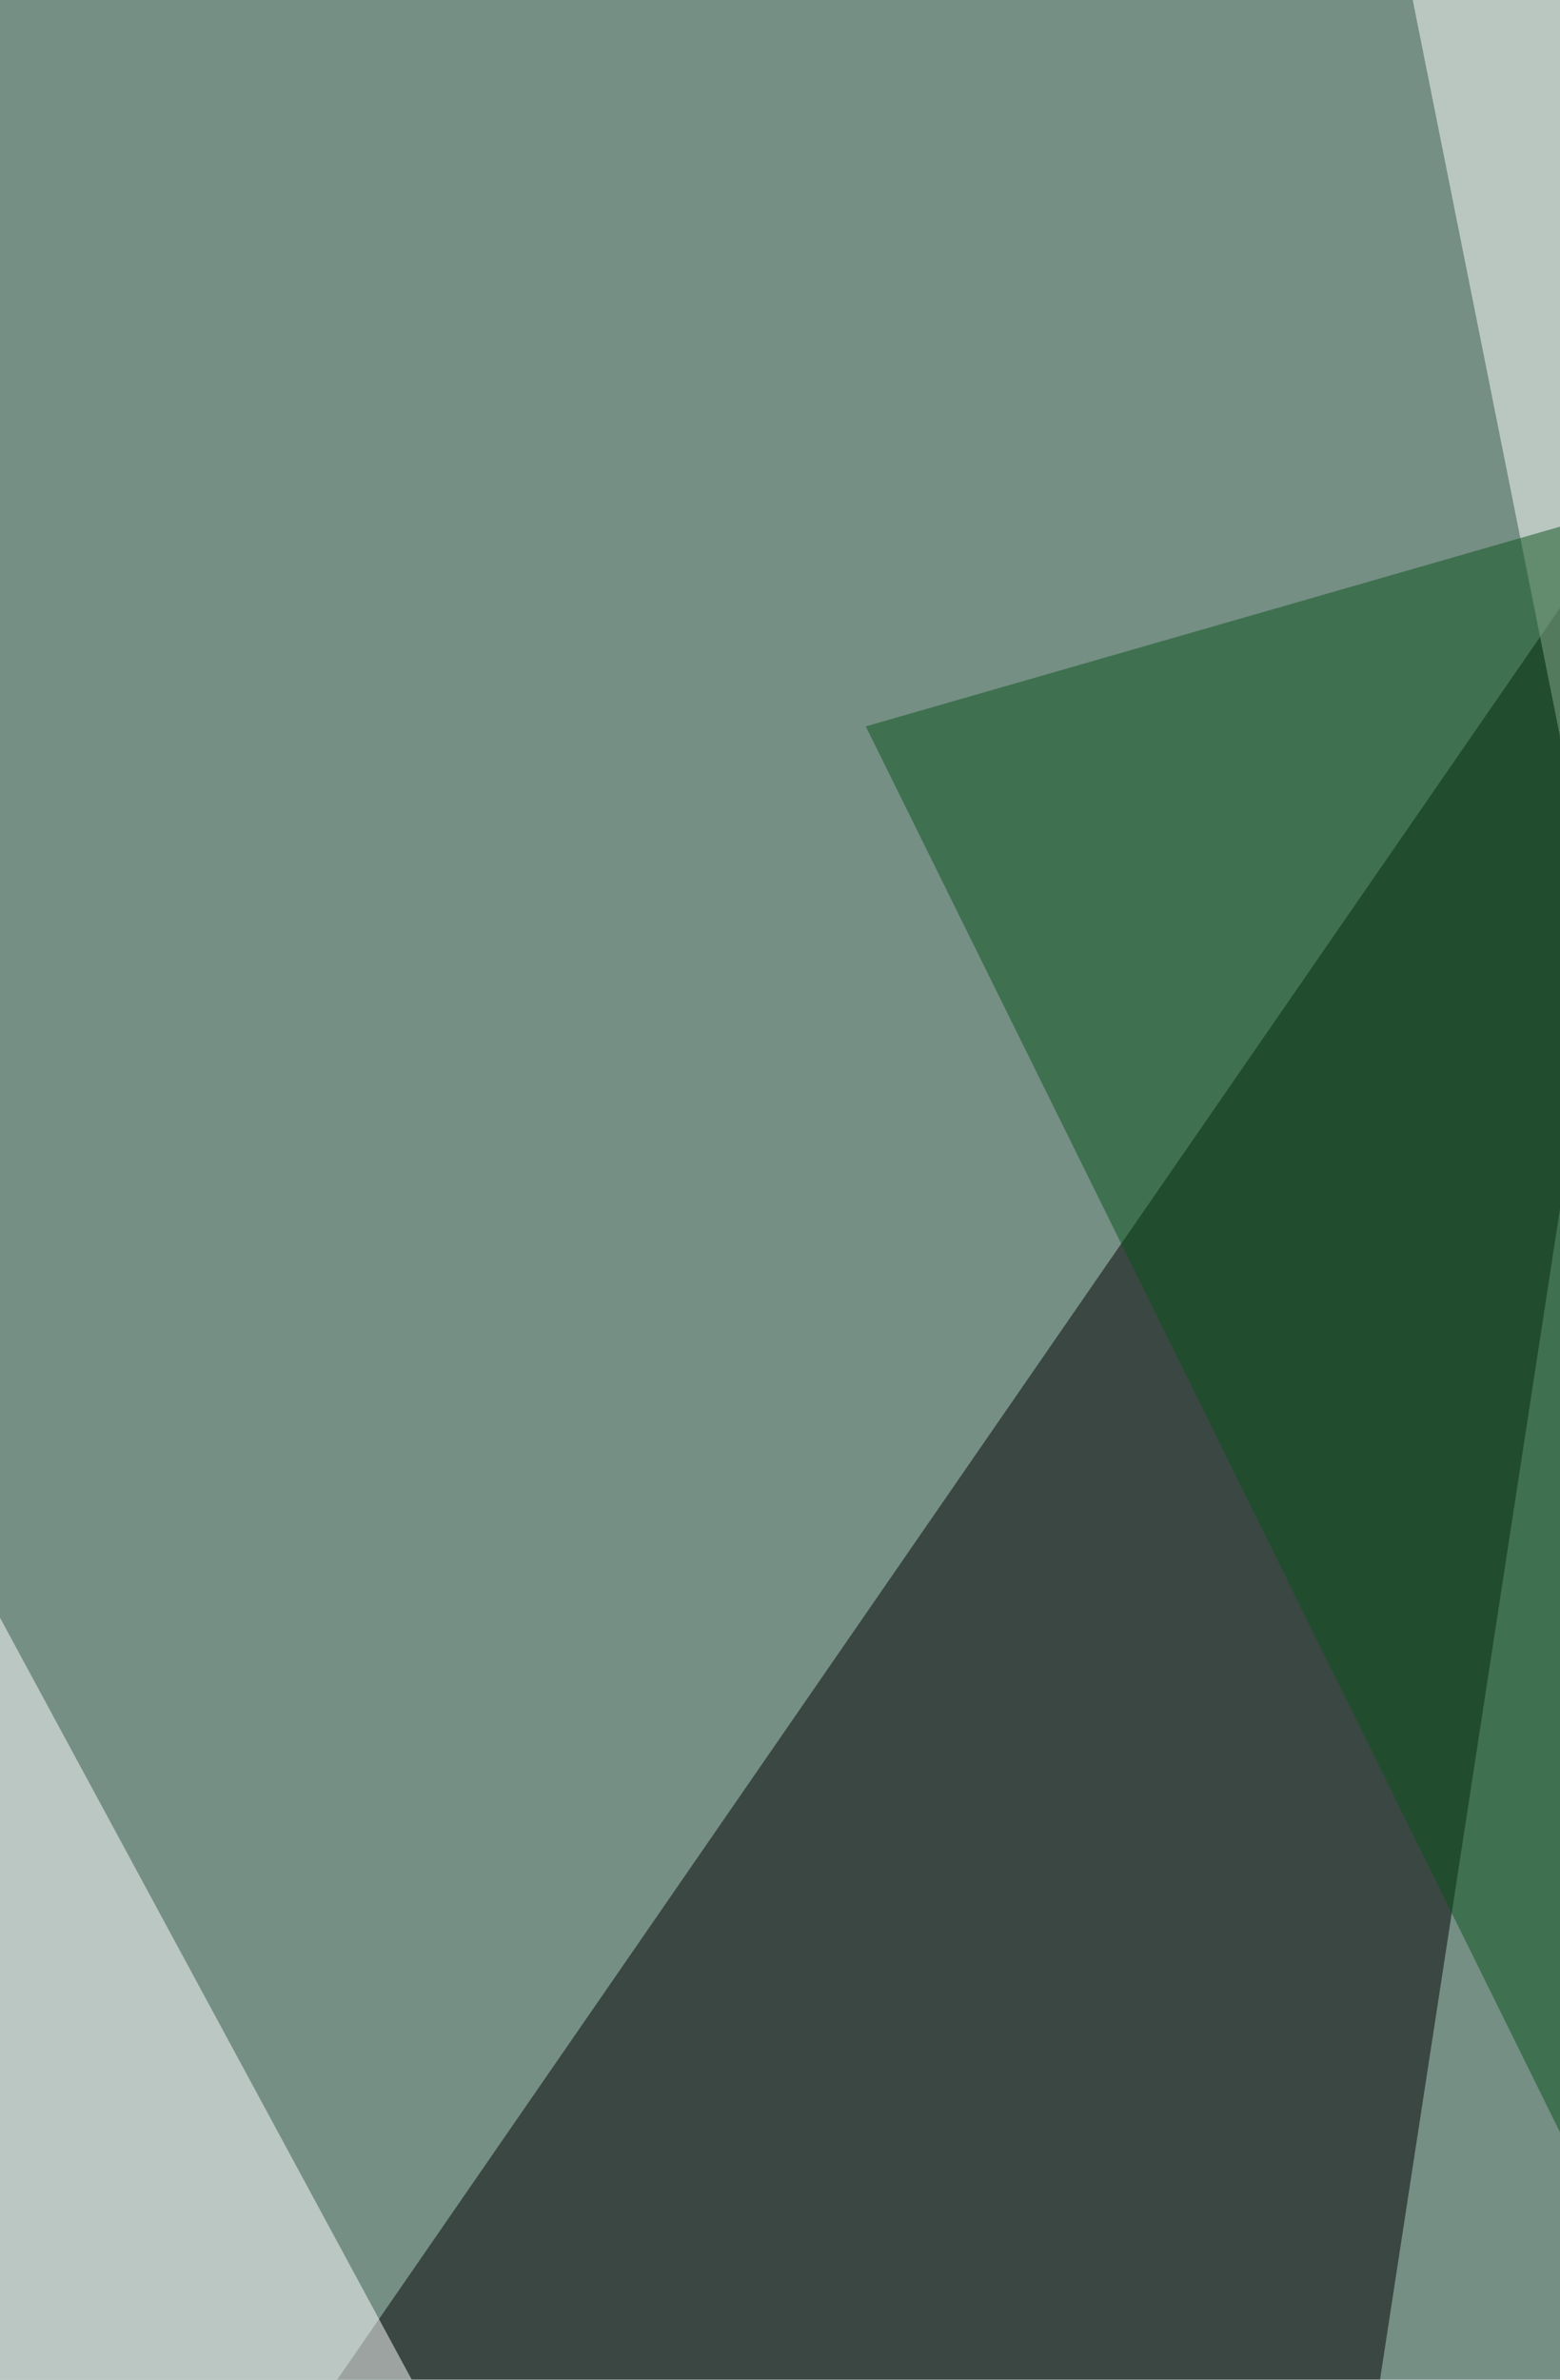 <svg xmlns="http://www.w3.org/2000/svg" width="600" height="915"><filter id="a"><feGaussianBlur stdDeviation="55"/></filter><rect width="100%" height="100%" fill="#758f85"/><g filter="url(#a)"><g fill-opacity=".5"><path d="M484.9 1213.3L645.7 167.6 127.4 918.3z"/><path fill="#fff" d="M-29 1150.7l317.2 4.5-357.5-661.4z"/><path fill="#fffffe" d="M820-69.3H529.5l219 1094.9z"/><path fill="#0b531b" d="M690.4 176.5L333 279.3l362 732.9z"/></g></g></svg>